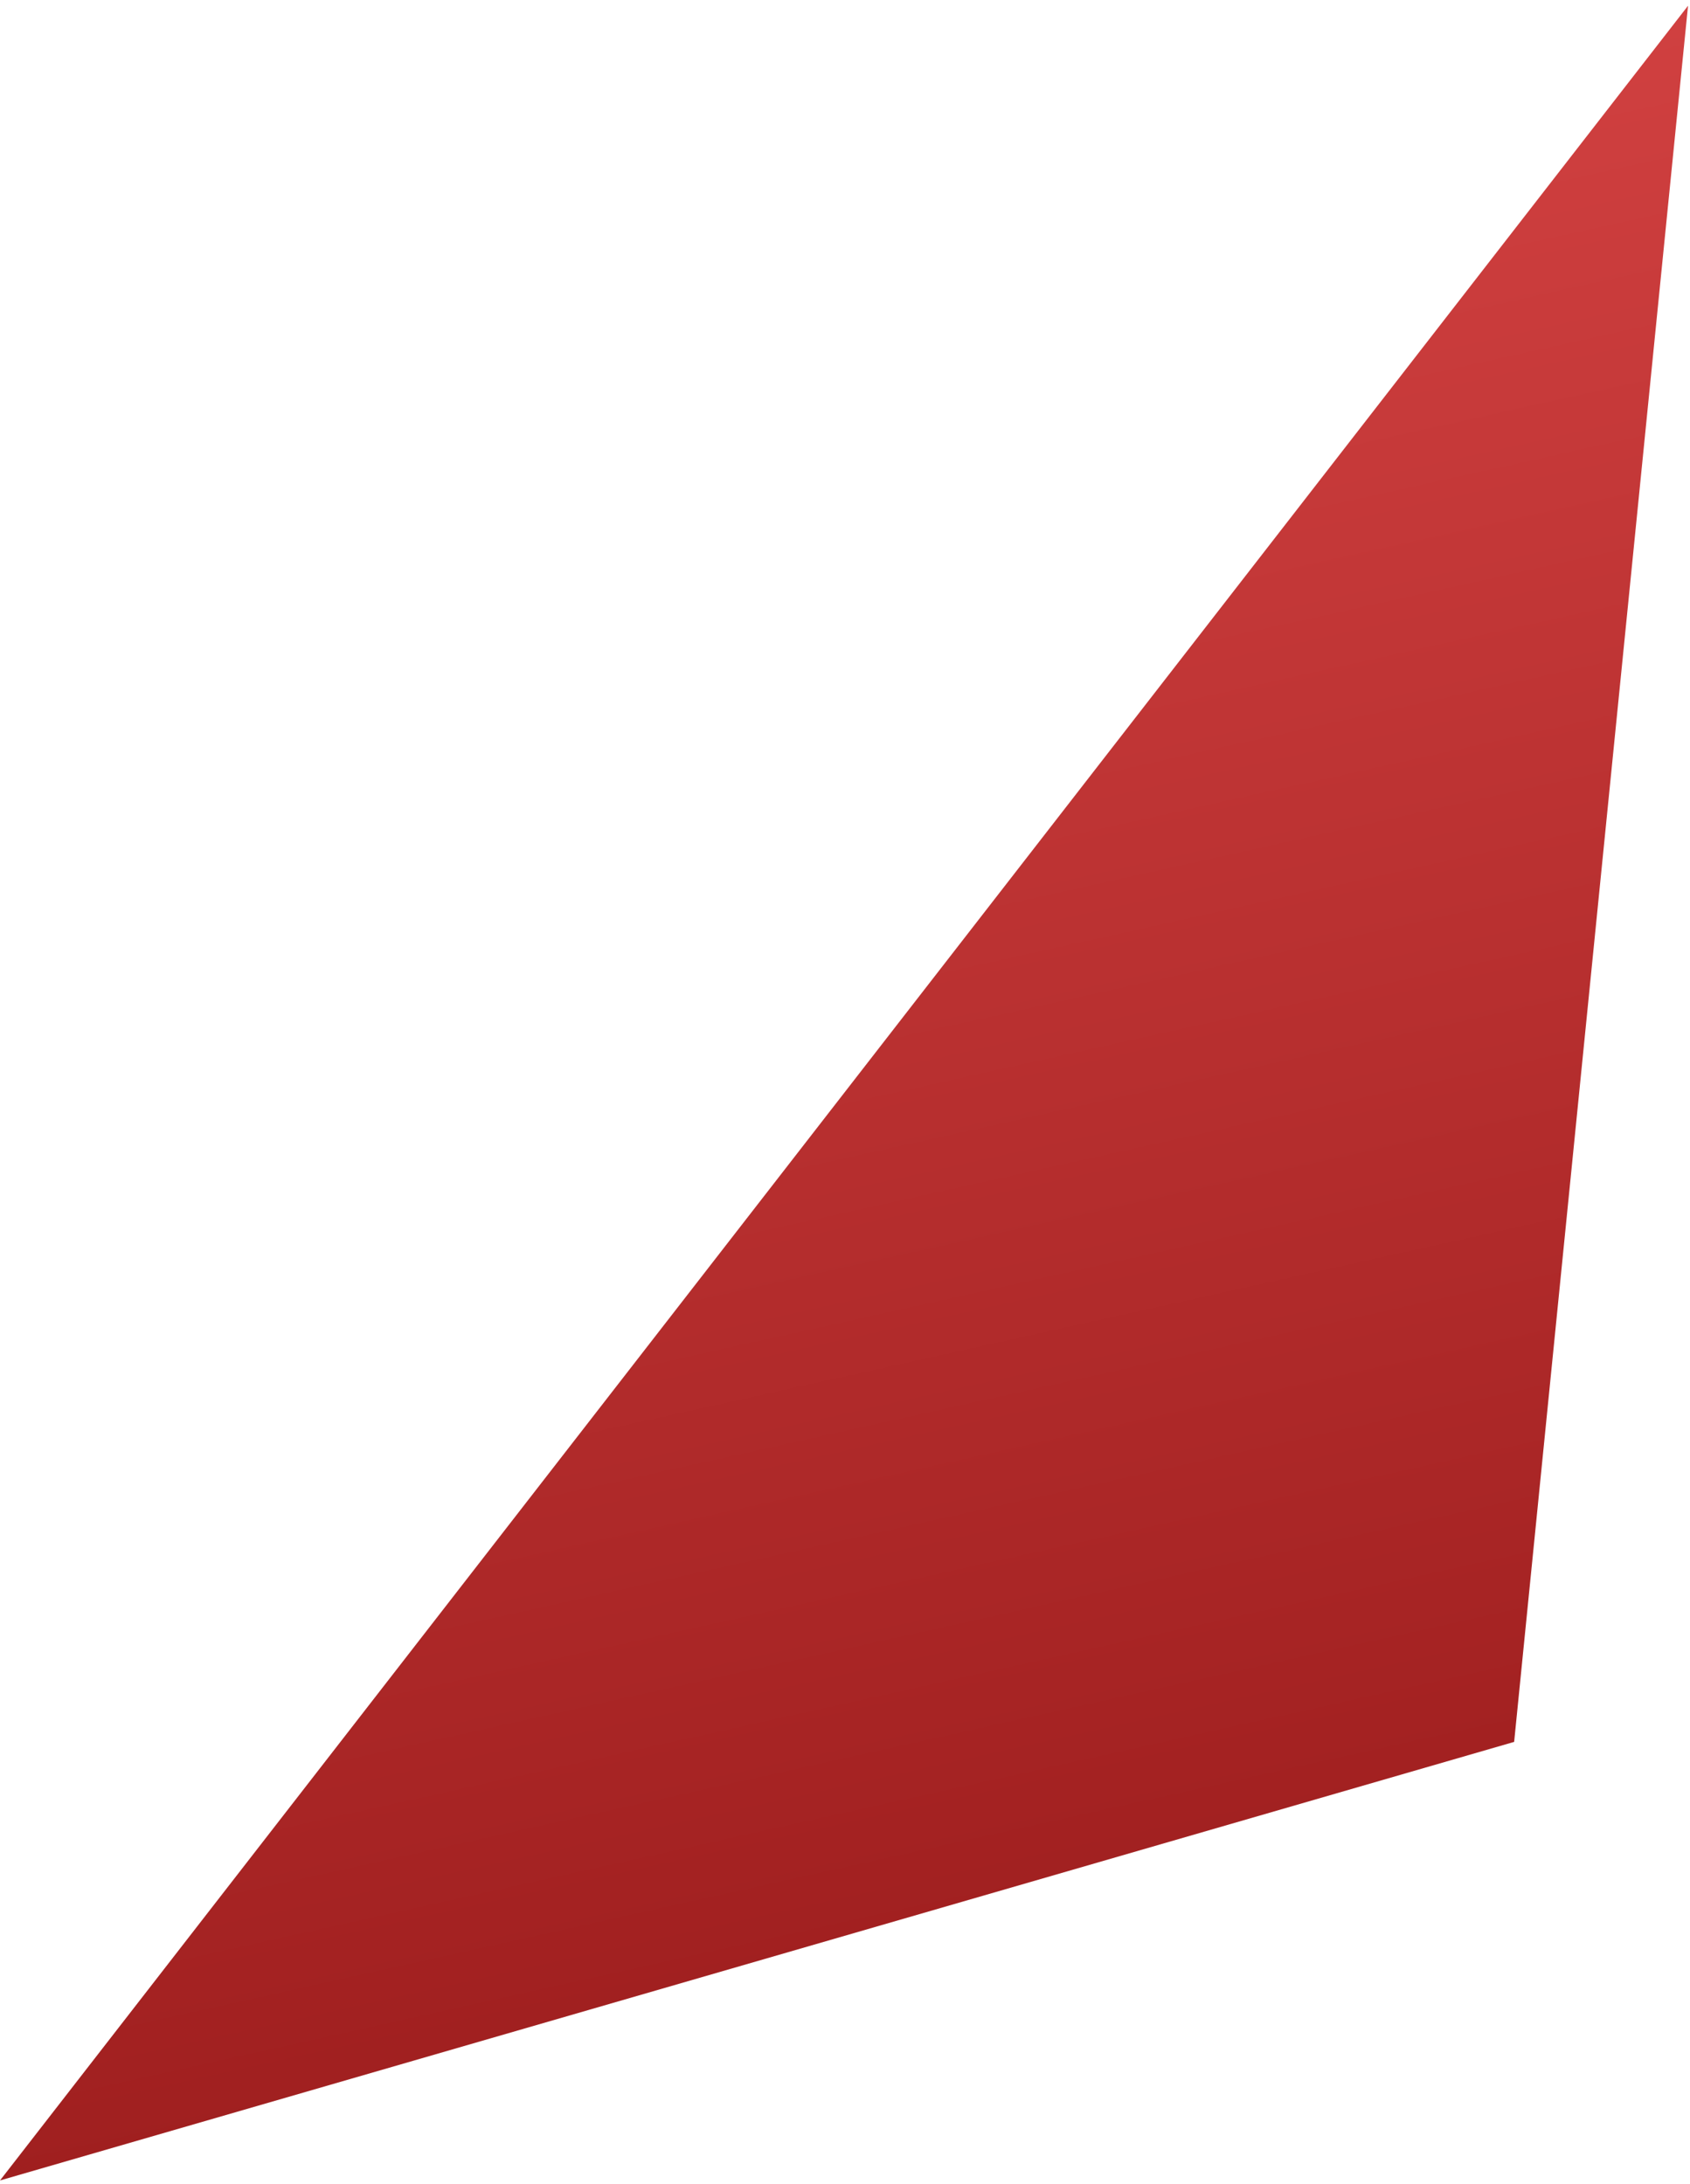 <svg width="161" height="208" viewBox="0 0 161 208" fill="none" xmlns="http://www.w3.org/2000/svg">
<path d="M5.03515e-05 207.674L160.813 0.547L144.247 165.904L5.03515e-05 207.674Z" fill="url(#paint0_linear_1315_983)"/>
<defs>
<linearGradient id="paint0_linear_1315_983" x1="151.37" y1="3.666" x2="198.639" y2="216.548" gradientUnits="userSpaceOnUse">
<stop stop-color="#D04040"/>
<stop offset="1" stop-color="#911515"/>
</linearGradient>
</defs>
</svg>
